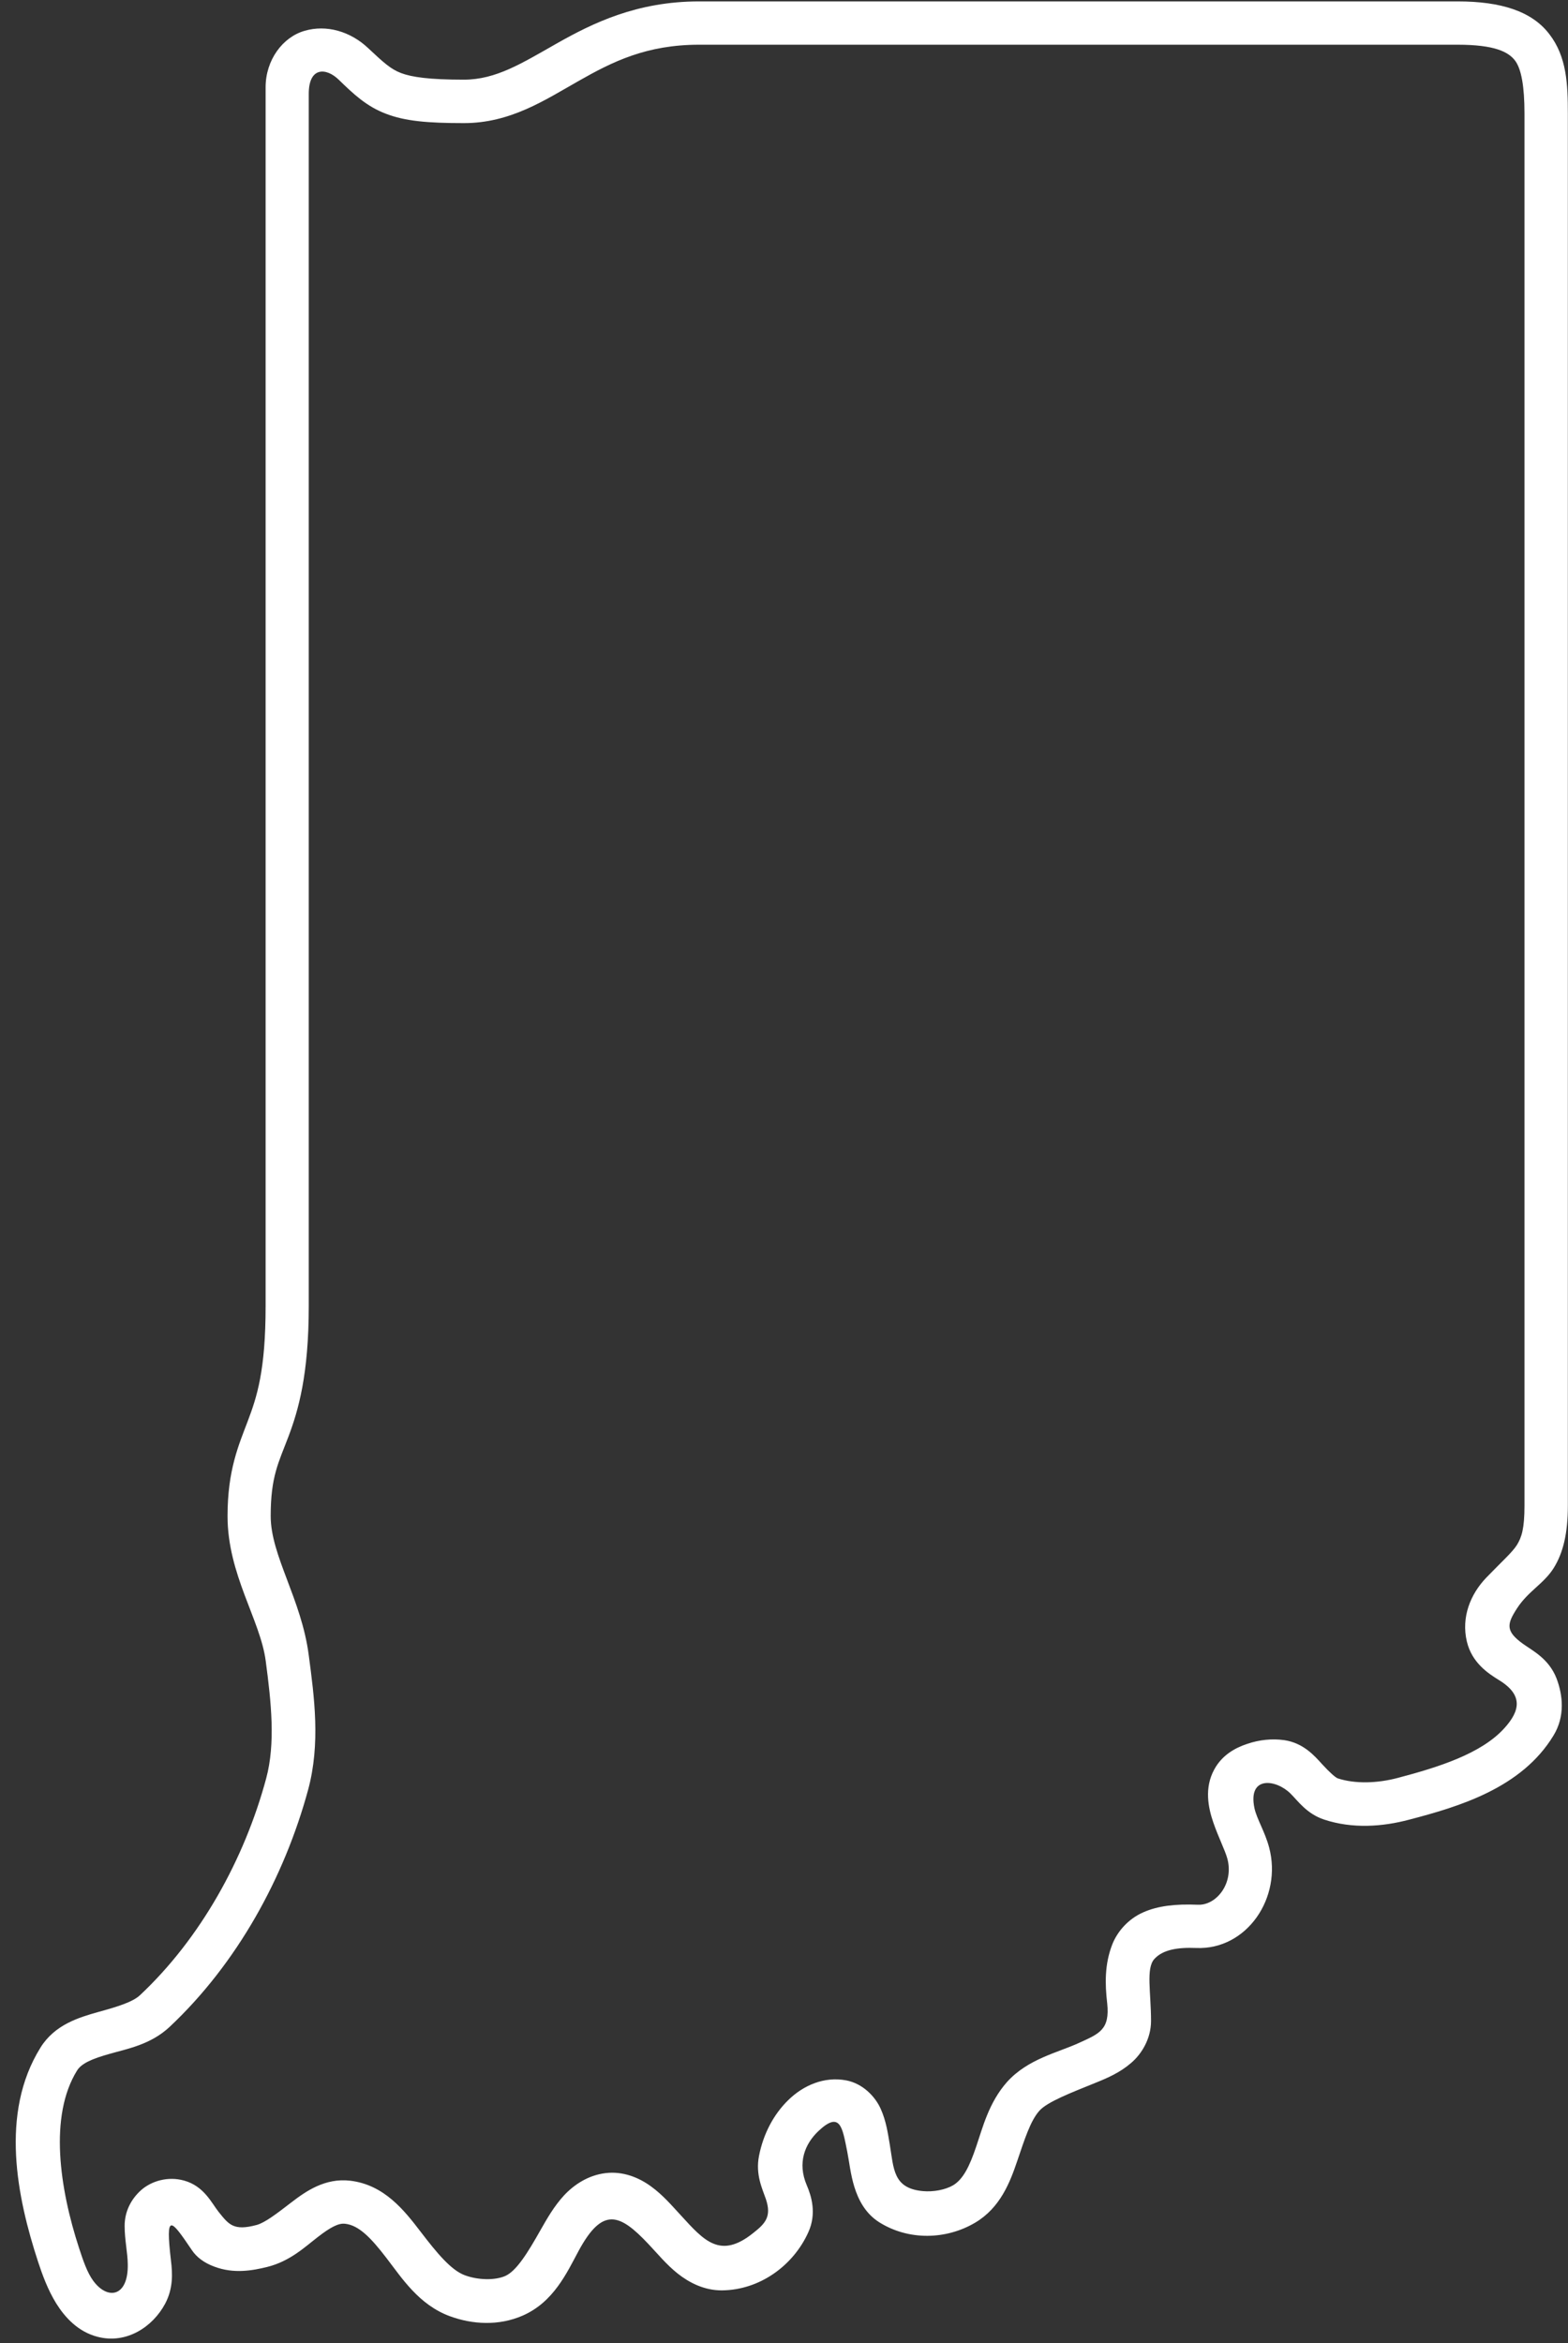 <?xml version="1.0" encoding="UTF-8" standalone="no"?><svg xmlns="http://www.w3.org/2000/svg" xmlns:xlink="http://www.w3.org/1999/xlink" fill="#ffffff" height="81.7" preserveAspectRatio="xMidYMid meet" version="1" viewBox="17.4 4.2 54.7 81.7" width="54.7" zoomAndPan="magnify"><rect x="17.4" y="4.2" width="54.7" height="81.7" fill="#333333" stroke="none"/><g id="change1_1"><path d="M41.791,5.759h26.457c1.303,0,1.771,0.254,2,0.547c0.225,0.292,0.334,0.906,0.334,1.86v48.531 c0,0.813-0.1,1.109-0.266,1.379c-0.172,0.267-0.525,0.574-1.072,1.142c-0.543,0.568-0.875,1.369-0.672,2.224 c0.176,0.734,0.734,1.104,1.113,1.338c0.865,0.525,0.74,1.078,0.199,1.677c-0.809,0.9-2.324,1.37-3.725,1.739 c-0.709,0.188-1.484,0.213-2.088,0.016c-0.078-0.027-0.271-0.193-0.543-0.489c-0.27-0.298-0.656-0.746-1.328-0.845 c-0.422-0.057-0.863-0.016-1.291,0.131c-0.432,0.14-0.881,0.4-1.146,0.886c-0.359,0.65-0.213,1.342-0.035,1.858 c0.176,0.511,0.406,0.958,0.488,1.256c0.234,0.869-0.385,1.635-1.025,1.609c-0.781-0.032-1.396,0.036-1.912,0.266 c-0.52,0.229-0.9,0.667-1.078,1.12c-0.27,0.697-0.254,1.38-0.176,2.052c0.098,0.921-0.277,1.058-0.984,1.38 c-0.734,0.339-1.781,0.552-2.512,1.364c-0.635,0.719-0.844,1.579-1.078,2.262c-0.229,0.681-0.453,1.129-0.801,1.338 c-0.266,0.156-0.684,0.239-1.063,0.203c-1.031-0.098-1.006-0.775-1.146-1.62c-0.068-0.396-0.125-0.822-0.318-1.25 c-0.191-0.428-0.625-0.881-1.203-0.991c-0.77-0.146-1.5,0.178-2.016,0.683c-0.516,0.5-0.875,1.183-1.025,1.948 c-0.131,0.656,0.119,1.156,0.24,1.511c0.203,0.609-0.021,0.849-0.438,1.177c-1.156,0.932-1.725,0.266-2.531-0.615 c-0.309-0.333-0.621-0.704-1.037-1.005c-0.412-0.303-0.975-0.542-1.594-0.464c-0.604,0.074-1.1,0.407-1.447,0.781 c-0.344,0.375-0.584,0.797-0.813,1.199c-0.449,0.796-0.844,1.438-1.24,1.609c-0.365,0.156-0.947,0.14-1.4-0.027 c-0.484-0.177-0.98-0.781-1.543-1.516c-0.566-0.739-1.266-1.64-2.457-1.782c-0.887-0.104-1.559,0.376-2.063,0.762 c-0.5,0.385-0.912,0.702-1.203,0.781c-0.813,0.219-0.975-0.021-1.328-0.458c-0.246-0.309-0.506-0.896-1.203-1.09 c-0.559-0.156-1.131,0.011-1.496,0.33c-0.363,0.323-0.578,0.76-0.578,1.249c0,0.49,0.105,0.948,0.109,1.328 c0.027,1.142-0.697,1.281-1.207,0.584c-0.215-0.292-0.359-0.734-0.49-1.131c-0.682-2.084-1.057-4.609-0.072-6.197 c0.156-0.25,0.525-0.412,1.145-0.584c0.615-0.177,1.418-0.317,2.084-0.938c2.35-2.208,4-5.202,4.834-8.276 c0.432-1.604,0.213-3.229,0.02-4.682c-0.254-1.959-1.328-3.468-1.328-4.854c0-1.391,0.277-1.865,0.621-2.776 c0.344-0.912,0.707-2.157,0.707-4.548V7.472c0-0.948,0.609-0.916,1.043-0.495c0.525,0.51,0.973,0.932,1.645,1.188 c0.672,0.26,1.459,0.328,2.725,0.328c1.625,0,2.822-0.803,4-1.469C38.764,6.352,39.951,5.759,41.791,5.759z M41.791,4.249 c-2.184,0-3.725,0.765-4.953,1.458c-1.23,0.697-2.131,1.271-3.256,1.271c-1.203,0-1.813-0.088-2.188-0.229 c-0.369-0.14-0.615-0.37-1.15-0.87c-0.621-0.588-1.459-0.827-2.219-0.604c-0.766,0.219-1.359,1.02-1.359,1.968v42.5 c0,2.245-0.303,3.167-0.621,4.006c-0.316,0.838-0.707,1.709-0.707,3.318c0,2.036,1.145,3.618,1.332,5.052 c0.193,1.448,0.344,2.875,0.016,4.093c-0.76,2.823-2.297,5.588-4.406,7.563c-0.25,0.234-0.785,0.401-1.453,0.583 c-0.666,0.188-1.52,0.437-2.02,1.25c-1.418,2.287-0.813,5.219-0.078,7.462c0.145,0.438,0.332,0.964,0.635,1.454 c0.307,0.489,0.76,0.985,1.443,1.161c1.01,0.262,1.926-0.353,2.354-1.155c0.281-0.531,0.26-1.047,0.203-1.505 c-0.197-1.687-0.01-1.458,0.725-0.37c0.16,0.245,0.432,0.454,0.791,0.583c0.678,0.256,1.328,0.136,1.838,0.011 c0.797-0.197,1.318-0.697,1.766-1.042c0.443-0.344,0.73-0.495,0.959-0.464c0.475,0.052,0.9,0.491,1.438,1.193 c0.541,0.703,1.131,1.631,2.213,2.03c0.781,0.287,1.699,0.345,2.537-0.02c1.078-0.469,1.541-1.489,1.953-2.256 c0.838-1.552,1.438-1.301,2.438-0.239c0.307,0.323,0.619,0.708,1.016,1.025c0.4,0.317,0.928,0.593,1.547,0.589 c1.318-0.011,2.494-0.865,3.016-2.032c0.291-0.645,0.109-1.249-0.057-1.635c-0.334-0.781-0.068-1.438,0.41-1.891 c0.766-0.719,0.834-0.105,1,0.708c0.074,0.375,0.115,0.801,0.25,1.24c0.137,0.438,0.375,0.921,0.865,1.233 c1.025,0.646,2.338,0.615,3.35,0.016c0.879-0.521,1.219-1.416,1.469-2.155c0.254-0.746,0.457-1.396,0.77-1.746 c0.277-0.312,1.105-0.629,1.953-0.973c0.428-0.172,0.859-0.36,1.24-0.688c0.385-0.323,0.703-0.864,0.703-1.468 c0-1.011-0.182-1.833,0.115-2.163c0.297-0.328,0.816-0.411,1.463-0.385c1.76,0.074,3.01-1.754,2.541-3.509 c-0.145-0.543-0.426-0.985-0.51-1.36c-0.244-1.156,0.76-1.01,1.256-0.516c0.26,0.256,0.563,0.704,1.172,0.907 c0.988,0.328,2.041,0.25,2.963,0.005c1.734-0.453,3.928-1.099,5.041-2.937c0.406-0.667,0.328-1.402,0.105-1.99 c-0.266-0.683-0.824-0.959-1.168-1.204c-0.625-0.449-0.563-0.697-0.203-1.25c0.391-0.595,0.922-0.844,1.266-1.385 c0.344-0.547,0.5-1.235,0.5-2.193V8.166c0-1.021-0.035-1.989-0.65-2.781c-0.609-0.792-1.678-1.136-3.193-1.136H41.791z" fill="inherit"/></g></svg>